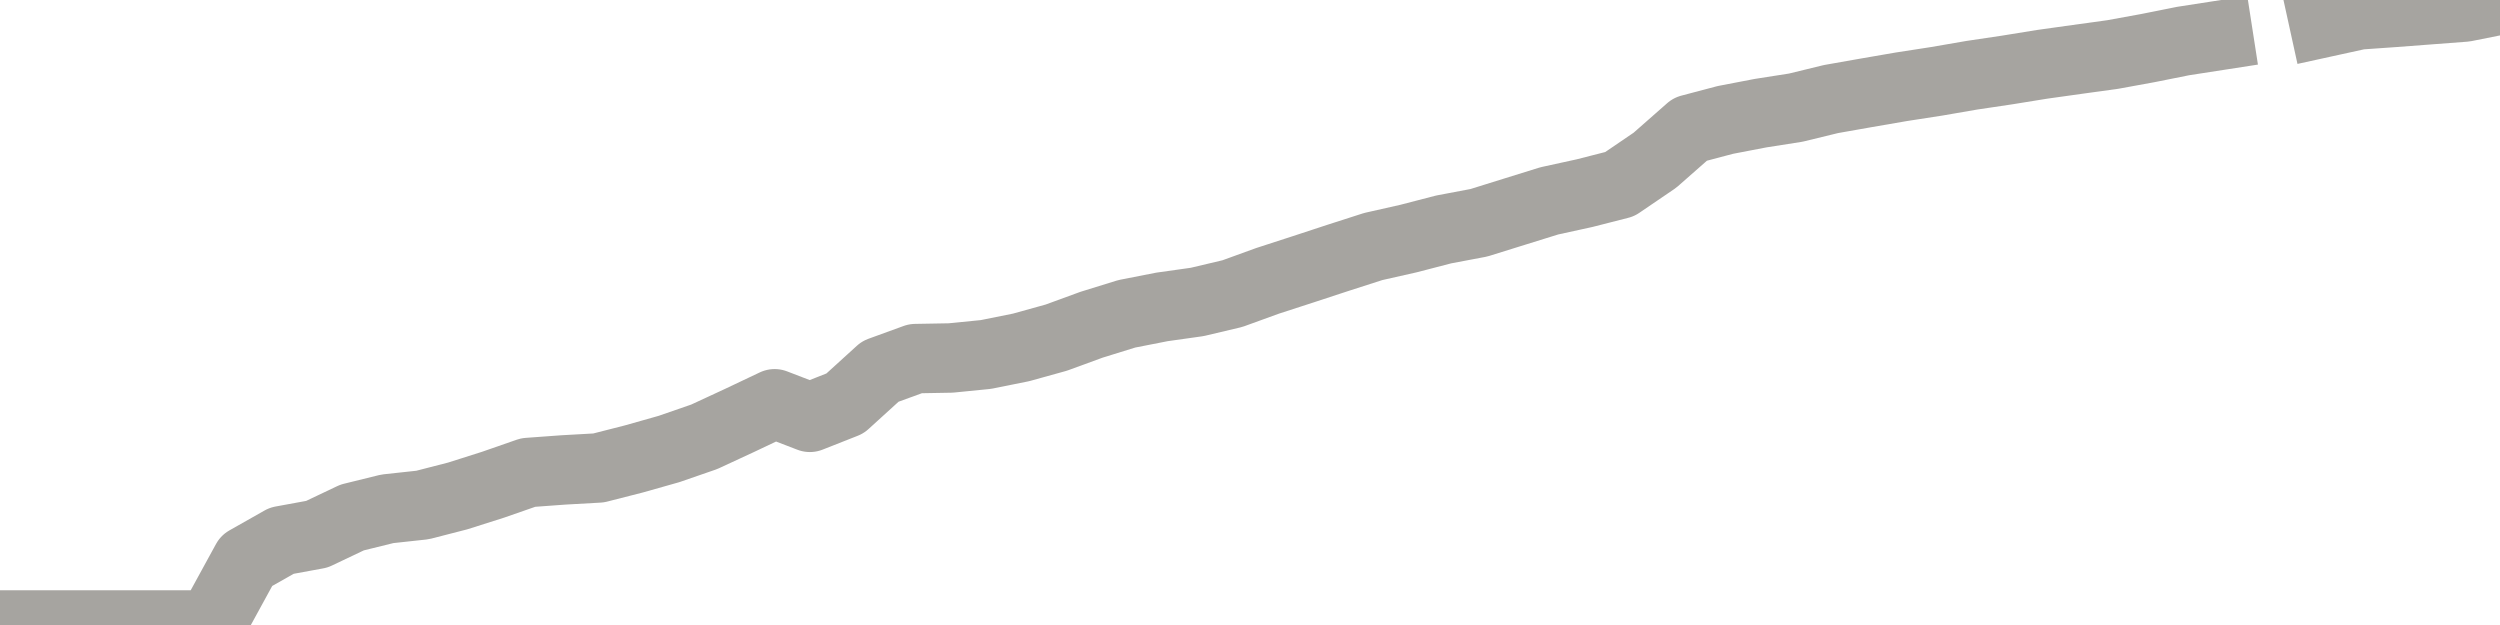 <?xml version="1.0" encoding="utf-8" standalone="no"?>
<!DOCTYPE svg PUBLIC "-//W3C//DTD SVG 1.1//EN"
  "http://www.w3.org/Graphics/SVG/1.1/DTD/svg11.dtd">
<svg xmlns:xlink="http://www.w3.org/1999/xlink" width="72pt" height="18pt" viewBox="0 0 72 18" xmlns="http://www.w3.org/2000/svg" version="1.1">
 <defs>
  <style type="text/css">*{stroke-linejoin: round; stroke-linecap: butt}</style>
 </defs>
 <g id="figure_1">
  <g id="patch_1">
   <path d="M 0 18 
L 72 18 
L 72 0 
L 0 0 
L 0 18 
z
" style="fill: none"/>
  </g>
  <g id="axes_1">
   <g id="patch_2">
    <path d="M 0 18 
L 72 18 
L 72 0 
L 0 0 
L 0 18 
z
" style="fill: none; opacity: 0"/>
   </g>
   <g id="line2d_1">
    <path d="M 0 18 
L 1.014 18 
L 2.028 18 
L 3.042 18 
L 4.056 18 
L 5.07 18 
L 6.085 18 
L 7.099 16.146 
L 8.113 15.572 
L 9.127 15.386 
L 10.141 14.904 
L 11.155 14.654 
L 12.169 14.544 
L 13.183 14.283 
L 14.197 13.961 
L 15.211 13.608 
L 16.225 13.534 
L 17.239 13.477 
L 18.254 13.218 
L 19.268 12.931 
L 20.282 12.58 
L 21.296 12.11 
L 22.31 11.629 
L 23.324 12.019 
L 24.338 11.619 
L 25.352 10.697 
L 26.366 10.328 
L 27.38 10.31 
L 28.394 10.209 
L 29.408 10.005 
L 30.423 9.723 
L 31.437 9.352 
L 32.451 9.038 
L 33.465 8.839 
L 34.479 8.696 
L 35.493 8.456 
L 36.507 8.088 
L 37.521 7.759 
L 38.535 7.426 
L 39.549 7.1 
L 40.563 6.871 
L 41.577 6.608 
L 42.592 6.416 
L 43.606 6.1 
L 44.62 5.785 
L 45.634 5.563 
L 46.648 5.304 
L 47.662 4.614 
L 48.676 3.722 
L 49.69 3.454 
L 50.704 3.259 
L 51.718 3.1 
L 52.732 2.853 
L 53.746 2.674 
L 54.761 2.499 
L 55.775 2.342 
L 56.789 2.167 
L 57.803 2.016 
L 58.817 1.852 
L 59.831 1.71 
L 60.845 1.57 
L 61.859 1.385 
L 62.873 1.182 
L 63.887 1.025 
M 66.93 0.65 
L 67.944 0.428 
L 68.958 0.357 
L 69.972 0.28 
L 70.986 0.203 
L 72 0 
" clip-path="url(#pcaacc2420e)" style="fill: none; stroke: #a6a4a0; stroke-width: 2; stroke-linecap: square"/>
   </g>
  </g>
  <g id="axes_2"/>
 </g>
 <defs>
  <clipPath id="pcaacc2420e">
   <rect x="0" y="0" width="72" height="18"/>
  </clipPath>
 </defs>
</svg>
